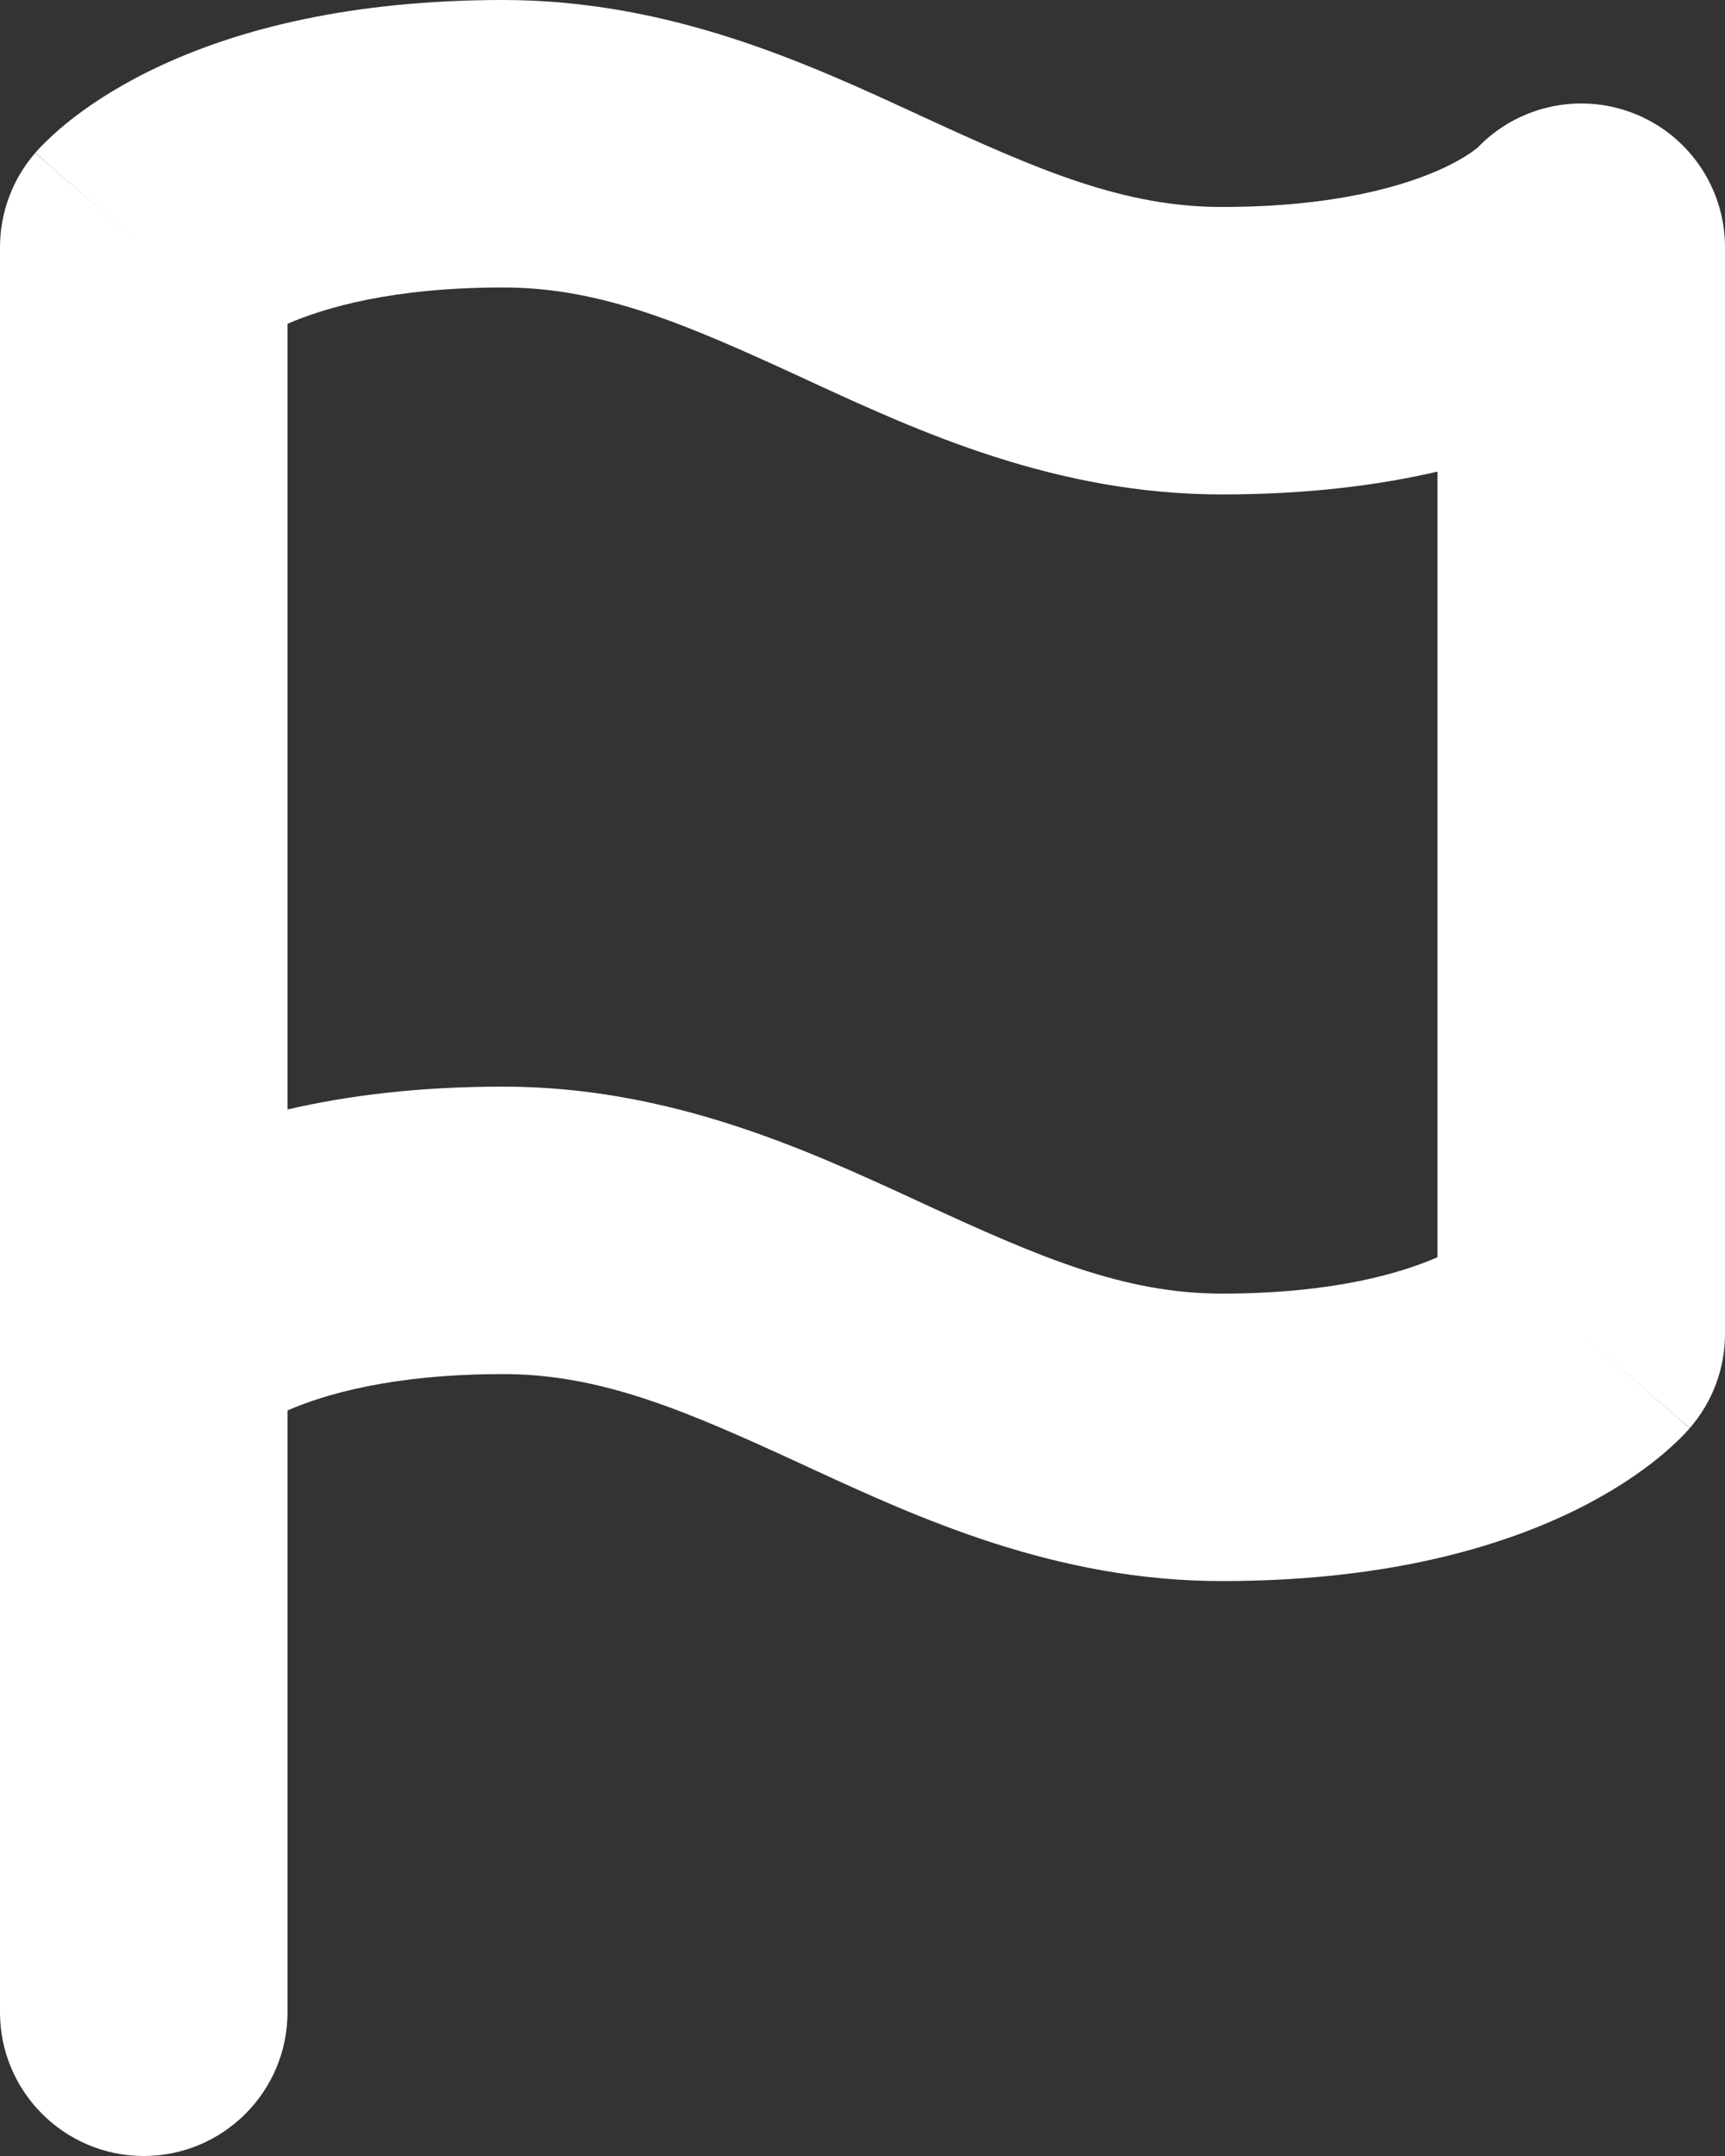 <svg width="12" height="15" viewBox="0 0 12 15" fill="none" xmlns="http://www.w3.org/2000/svg">
<rect x="0" y="0" width="12" height="15" fill="#333333" stroke="none"/>
<path fill-rule="evenodd" clip-rule="evenodd" d="M3.5 0C2.431 0 1.662 0.206 1.128 0.452C0.863 0.574 0.663 0.703 0.518 0.814C0.445 0.87 0.387 0.921 0.342 0.964C0.32 0.985 0.3 1.004 0.284 1.021C0.276 1.03 0.269 1.038 0.262 1.045L0.253 1.055L0.249 1.06L0.247 1.062L0.246 1.063C0.246 1.063 0.245 1.064 1 1.72L0.245 1.064C0.087 1.246 0 1.479 0 1.72V14C0 14.552 0.448 15 1 15C1.552 15 2 14.552 2 14V9.813C2.257 9.701 2.73 9.56 3.5 9.56C4.186 9.56 4.776 9.817 5.581 10.188L5.639 10.215C6.388 10.56 7.341 11 8.5 11C9.569 11 10.338 10.794 10.872 10.548C11.137 10.426 11.337 10.297 11.482 10.186C11.555 10.13 11.613 10.079 11.658 10.036C11.68 10.015 11.7 9.996 11.716 9.979C11.724 9.97 11.731 9.962 11.738 9.955L11.747 9.945L11.751 9.94L11.753 9.938L11.754 9.937C11.754 9.937 11.755 9.936 11 9.28L11.755 9.936C11.913 9.754 12 9.521 12 9.28V1.72C12 1.303 11.741 0.929 11.35 0.783C10.974 0.643 10.553 0.741 10.278 1.028C10.275 1.031 10.27 1.035 10.264 1.039C10.233 1.063 10.16 1.114 10.035 1.172C9.787 1.286 9.306 1.44 8.5 1.44C7.814 1.44 7.224 1.183 6.419 0.812L6.361 0.785C5.612 0.44 4.659 0 3.5 0ZM2 7.719V2.253C2.257 2.141 2.73 2 3.5 2C4.186 2 4.776 2.257 5.581 2.628L5.639 2.655C6.388 3 7.341 3.44 8.5 3.44C9.087 3.44 9.583 3.378 10 3.281V8.747C9.743 8.859 9.27 9 8.5 9C7.814 9 7.224 8.743 6.419 8.372L6.361 8.345C5.612 8 4.659 7.56 3.5 7.56C2.913 7.56 2.417 7.622 2 7.719Z" fill="white"/>
</svg>
